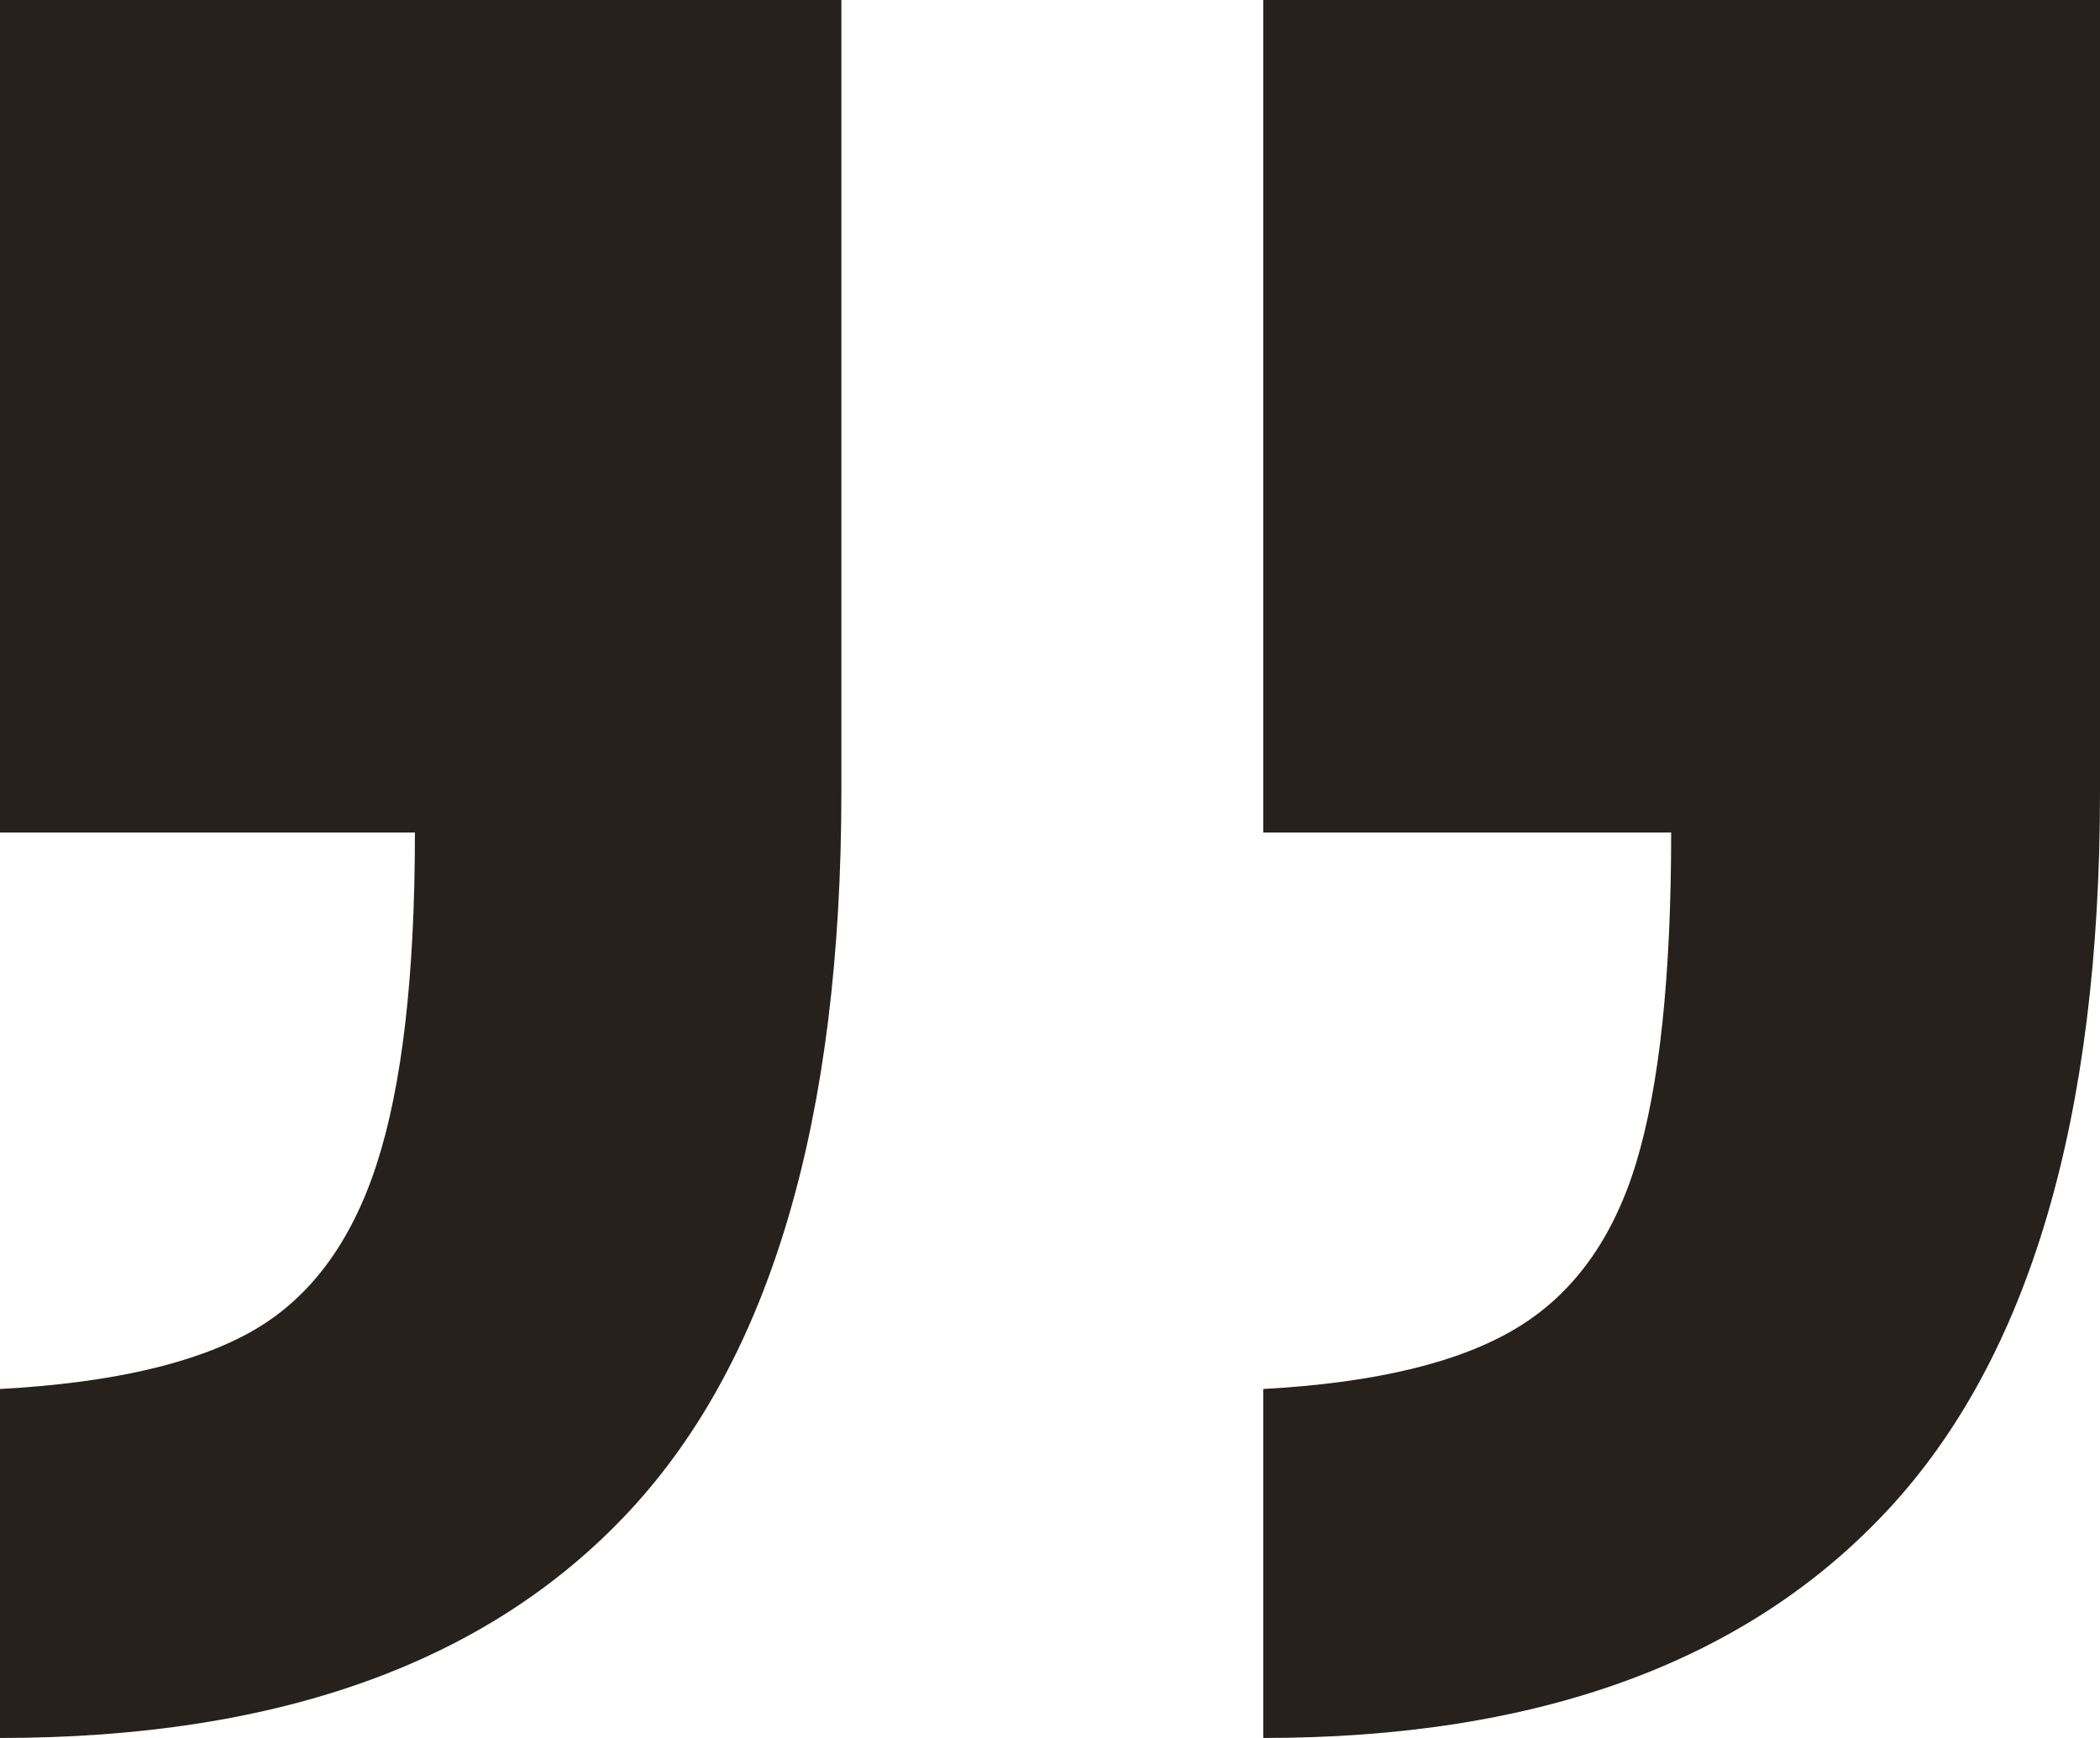 <svg width="29" height="24" viewBox="0 0 29 24" fill="none" xmlns="http://www.w3.org/2000/svg">
<path d="M17.445 24V19.181C18.981 19.097 20.144 18.819 20.933 18.346C21.723 17.874 22.278 17.108 22.598 16.047C22.918 14.987 23.078 13.47 23.078 11.496H17.445V0H29V10.929C29 15.443 28.024 18.751 26.071 20.85C24.118 22.95 21.243 24 17.445 24ZM0 24V19.181C1.536 19.097 2.699 18.829 3.489 18.378C4.279 17.927 4.85 17.16 5.201 16.078C5.553 14.997 5.73 13.47 5.73 11.496H0V0H11.619V10.929C11.619 15.443 10.648 18.751 8.707 20.85C6.764 22.95 3.862 24 0 24Z" fill="#26211D"/>
</svg>
